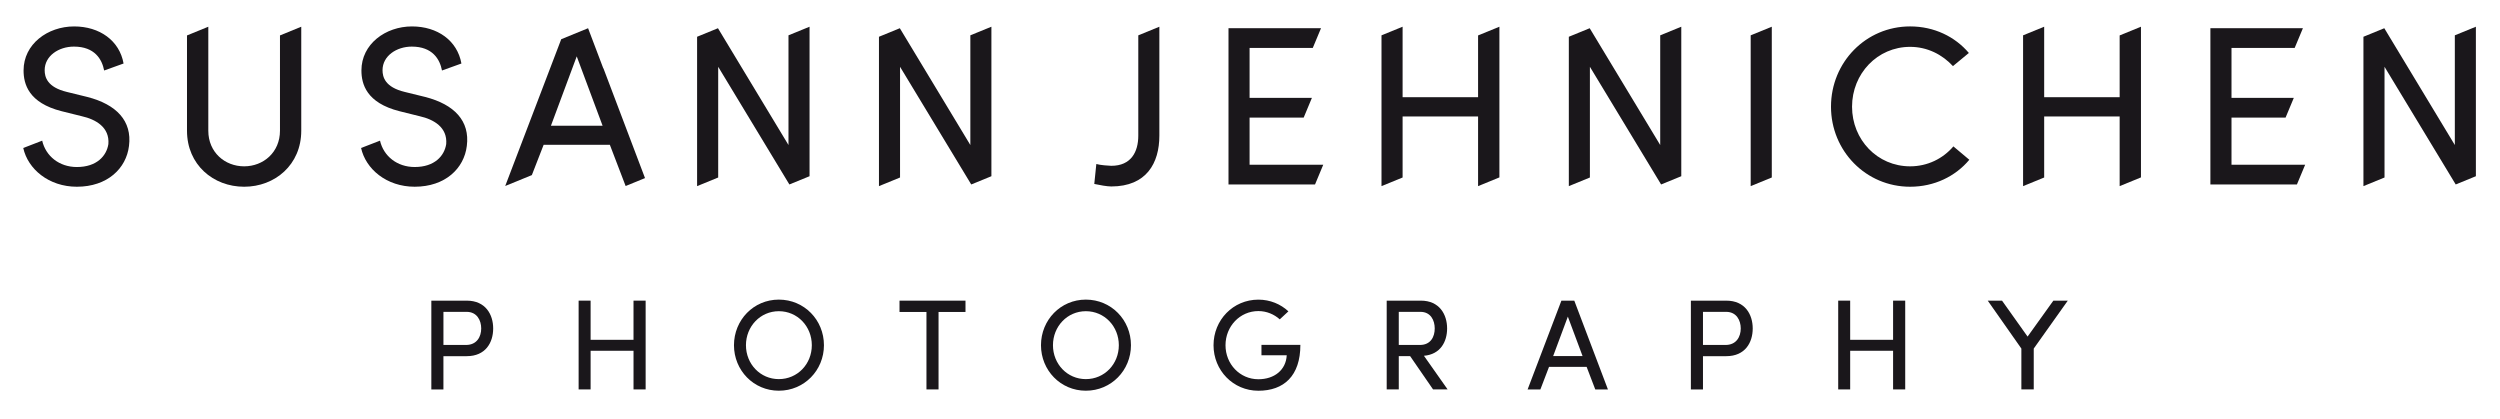 <?xml version="1.0" encoding="utf-8"?>
<!-- Generator: Adobe Illustrator 15.0.2, SVG Export Plug-In . SVG Version: 6.00 Build 0)  -->
<!DOCTYPE svg PUBLIC "-//W3C//DTD SVG 1.1//EN" "http://www.w3.org/Graphics/SVG/1.1/DTD/svg11.dtd">
<svg version="1.1" id="Ebene_1" xmlns="http://www.w3.org/2000/svg" xmlns:xlink="http://www.w3.org/1999/xlink" x="0px" y="0px"
	 width="173px" height="29px" viewBox="0 0 173 29" enable-background="new 0 0 173 29" xml:space="preserve">
<g>
	<path fill="#1A171B" d="M32.3,20.805c1.302,0,1.828,0.962,1.828,1.925c0,0.974-0.526,1.917-1.828,1.917h-1.615v2.302h-0.836v-6.144
		H32.3z M30.686,21.58v2.291h1.562c0.75,0,1.052-0.57,1.052-1.142c0-0.561-0.294-1.149-1.007-1.149H30.686z"/>
	<path fill="#1A171B" d="M44.679,26.948h-0.839v-2.675H40.87v2.675h-0.829v-6.144h0.829v2.711h2.969v-2.711h0.839V26.948z"/>
	<path fill="#1A171B" d="M53.895,20.733c1.757,0,3.122,1.407,3.122,3.156c0,1.738-1.365,3.148-3.122,3.148
		c-1.746,0-3.104-1.41-3.104-3.148C50.792,22.141,52.149,20.733,53.895,20.733z M53.895,26.235c1.294,0,2.283-1.044,2.283-2.346
		s-0.989-2.354-2.283-2.354c-1.283,0-2.275,1.053-2.275,2.354S52.612,26.235,53.895,26.235z"/>
	<path fill="#1A171B" d="M66.812,20.805v0.783h-1.865v5.36h-0.836v-5.36h-1.865v-0.783H66.812z"/>
	<path fill="#1A171B" d="M75.14,20.733c1.757,0,3.122,1.407,3.122,3.156c0,1.738-1.365,3.148-3.122,3.148
		c-1.747,0-3.104-1.41-3.104-3.148C72.037,22.141,73.394,20.733,75.14,20.733z M75.14,26.235c1.294,0,2.283-1.044,2.283-2.346
		s-0.989-2.354-2.283-2.354c-1.284,0-2.275,1.053-2.275,2.354S73.856,26.235,75.14,26.235z"/>
	<path fill="#1A171B" d="M88.56,22.099c-0.392-0.351-0.91-0.573-1.48-0.573c-1.284,0-2.275,1.062-2.275,2.364
		s0.992,2.354,2.275,2.354c1.107,0,1.909-0.642,1.962-1.659h-1.749v-0.721h2.693c0,2.156-1.149,3.175-2.906,3.175
		c-1.747,0-3.104-1.41-3.104-3.148c0-1.749,1.357-3.156,3.104-3.156c0.812,0,1.544,0.311,2.077,0.81L88.56,22.099z"/>
	<path fill="#1A171B" d="M100.175,26.948h-1.007l-1.586-2.302h-0.787v2.302h-0.836v-6.144h2.361c1.295,0,1.82,0.962,1.82,1.925
		c0,0.91-0.455,1.794-1.604,1.891L100.175,26.948z M96.795,21.58v2.291h1.463c0.749,0,1.025-0.57,1.025-1.142
		c0-0.561-0.276-1.149-0.989-1.149H96.795z"/>
	<path fill="#1A171B" d="M107.192,25.389l-0.597,1.56h-0.884l2.338-6.144h0.892l2.328,6.144h-0.876l-0.597-1.56H107.192z
		 M109.513,24.639l-1.018-2.729l-1.016,2.729H109.513z"/>
	<path fill="#1A171B" d="M119.46,20.805c1.303,0,1.828,0.962,1.828,1.925c0,0.974-0.525,1.917-1.828,1.917h-1.614v2.302h-0.837
		v-6.144H119.46z M117.846,21.58v2.291h1.562c0.749,0,1.052-0.57,1.052-1.142c0-0.561-0.295-1.149-1.008-1.149H117.846z"/>
	<path fill="#1A171B" d="M131.841,26.948h-0.839v-2.675h-2.97v2.675h-0.828v-6.144h0.828v2.711h2.97v-2.711h0.839V26.948z"/>
	<path fill="#1A171B" d="M139.879,26.948v-2.827l-2.327-3.316h0.989l1.768,2.487l1.783-2.487h0.999l-2.356,3.316v2.827H139.879z"/>
</g>
<g>
	<g>
		<path fill="#1A171B" d="M136.277,11.056c-0.958,1.145-2.417,1.866-4.097,1.866c-3.06,0-5.475-2.479-5.475-5.539
			c0-3.075,2.415-5.555,5.475-5.555c1.665,0,3.107,0.708,4.065,1.837l-1.101,0.91c-0.736-0.8-1.771-1.333-2.965-1.333
			c-2.26,0-4.017,1.852-4.017,4.141c0,2.292,1.757,4.127,4.017,4.127c1.209,0,2.276-0.534,2.996-1.38L136.277,11.056z"/>
	</g>
	<path fill="#1A171B" d="M19.374,9.048c0,1.49-1.146,2.462-2.479,2.462c-1.334,0-2.48-0.972-2.48-2.462V1.849L12.94,2.452v6.596
		c0,2.352,1.82,3.874,3.955,3.874c2.133,0,3.952-1.522,3.952-3.874V1.849l-1.473,0.603V9.048z"/>
	<polygon fill="#1A171B" points="54.563,2.444 54.563,10.036 49.683,1.953 48.239,2.544 48.239,12.88 49.699,12.283 49.699,4.622 
		54.625,12.765 56.021,12.194 56.021,1.849 	"/>
	<polygon fill="#1A171B" points="67.148,2.444 67.148,10.036 62.268,1.953 60.824,2.544 60.824,12.88 62.283,12.283 62.283,4.622 
		67.21,12.765 68.605,12.194 68.605,1.849 	"/>
	<path fill="#1A171B" d="M78.77,9.388c0,1.128-0.502,2.086-1.868,2.086c-0.125,0-0.799-0.047-1.036-0.125l-0.141,1.38
		c0.377,0.08,0.88,0.174,1.176,0.174c2.432,0,3.327-1.616,3.327-3.515V1.849L78.77,2.446V9.388z"/>
	<polygon fill="#1A171B" points="102.283,2.452 102.283,6.725 97.06,6.725 97.06,1.849 95.6,2.445 95.6,12.88 97.06,12.283 
		97.06,8.059 102.283,8.059 102.283,12.88 103.759,12.276 103.759,1.849 	"/>
	<polygon fill="#1A171B" points="121.147,2.445 121.147,7.672 121.147,12.88 122.608,12.282 122.608,7.049 122.608,1.849 	"/>
	<polygon fill="#1A171B" points="114.887,2.445 114.887,10.036 110.007,1.953 108.563,2.544 108.563,12.88 110.021,12.283 
		110.021,4.622 114.949,12.765 116.345,12.194 116.345,1.849 	"/>
	<polygon fill="#1A171B" points="146.68,2.452 146.68,6.725 141.457,6.725 141.457,1.849 139.997,2.445 139.997,12.88 
		141.457,12.283 141.457,8.059 146.68,8.059 146.68,12.88 148.155,12.276 148.155,1.849 	"/>
	<polygon fill="#1A171B" points="163.55,2.544 163.55,12.88 165.009,12.283 165.009,4.622 169.936,12.765 171.331,12.194 
		171.331,1.849 171.331,1.849 169.874,2.444 169.874,10.036 164.993,1.953 164.993,1.953 	"/>
	<polygon fill="#1A171B" points="91.569,11.399 86.471,11.399 86.471,8.137 90.215,8.137 90.785,6.771 86.471,6.771 86.471,3.318 
		90.844,3.318 91.414,1.953 85.012,1.953 85.012,12.765 91,12.765 	"/>
	<polygon fill="#1A171B" points="159.517,11.399 154.42,11.399 154.42,8.137 158.162,8.137 158.732,6.771 154.42,6.771 
		154.42,3.318 158.791,3.318 159.361,1.953 152.959,1.953 152.959,12.765 158.947,12.765 	"/>
	<path fill="#1A171B" d="M41.746,4.698l0.011,0.057l-1.062-2.802l0,0l-1.858,0.761l-3.876,10.157l1.843-0.754l0.816-2.097h4.582
		l1.092,2.853l1.341-0.549L41.746,4.698z M38.124,8.702L39.91,3.9l1.79,4.802H38.124z"/>
	<path fill="#1A171B" d="M6.041,6.709L4.628,6.362C3.263,6.035,3.091,5.328,3.091,4.856c0-0.988,0.973-1.631,2.023-1.631l0,0
		c1.44,0,1.947,0.881,2.093,1.654l1.344-0.484C8.27,2.807,6.891,1.829,5.13,1.829c-1.837,0-3.499,1.225-3.499,3.044
		c0,0.941,0.344,2.244,2.635,2.823l1.397,0.347C6.636,8.262,7.594,8.812,7.5,9.971c-0.127,0.816-0.801,1.587-2.182,1.587
		c-1.218,0-2.153-0.756-2.399-1.824l-1.31,0.507c0.318,1.451,1.761,2.681,3.709,2.681c2.117,0,3.42-1.27,3.608-2.822
		C9.147,8.372,8.064,7.227,6.041,6.709z"/>
	<path fill="#1A171B" d="M29.421,6.709l-1.413-0.347c-1.365-0.327-1.537-1.034-1.537-1.506c0-0.988,0.973-1.631,2.023-1.631h0
		c1.44,0,1.946,0.881,2.092,1.654l1.344-0.484c-0.282-1.589-1.66-2.566-3.421-2.566c-1.836,0-3.498,1.225-3.498,3.044
		c0,0.941,0.343,2.244,2.634,2.823l1.397,0.347c0.973,0.219,1.931,0.769,1.836,1.928c-0.126,0.816-0.801,1.587-2.182,1.587
		c-1.219,0-2.153-0.756-2.399-1.824l-1.31,0.507c0.318,1.451,1.761,2.681,3.709,2.681c2.117,0,3.42-1.27,3.608-2.822
		C32.527,8.372,31.445,7.227,29.421,6.709z"/>
</g>
</svg>
